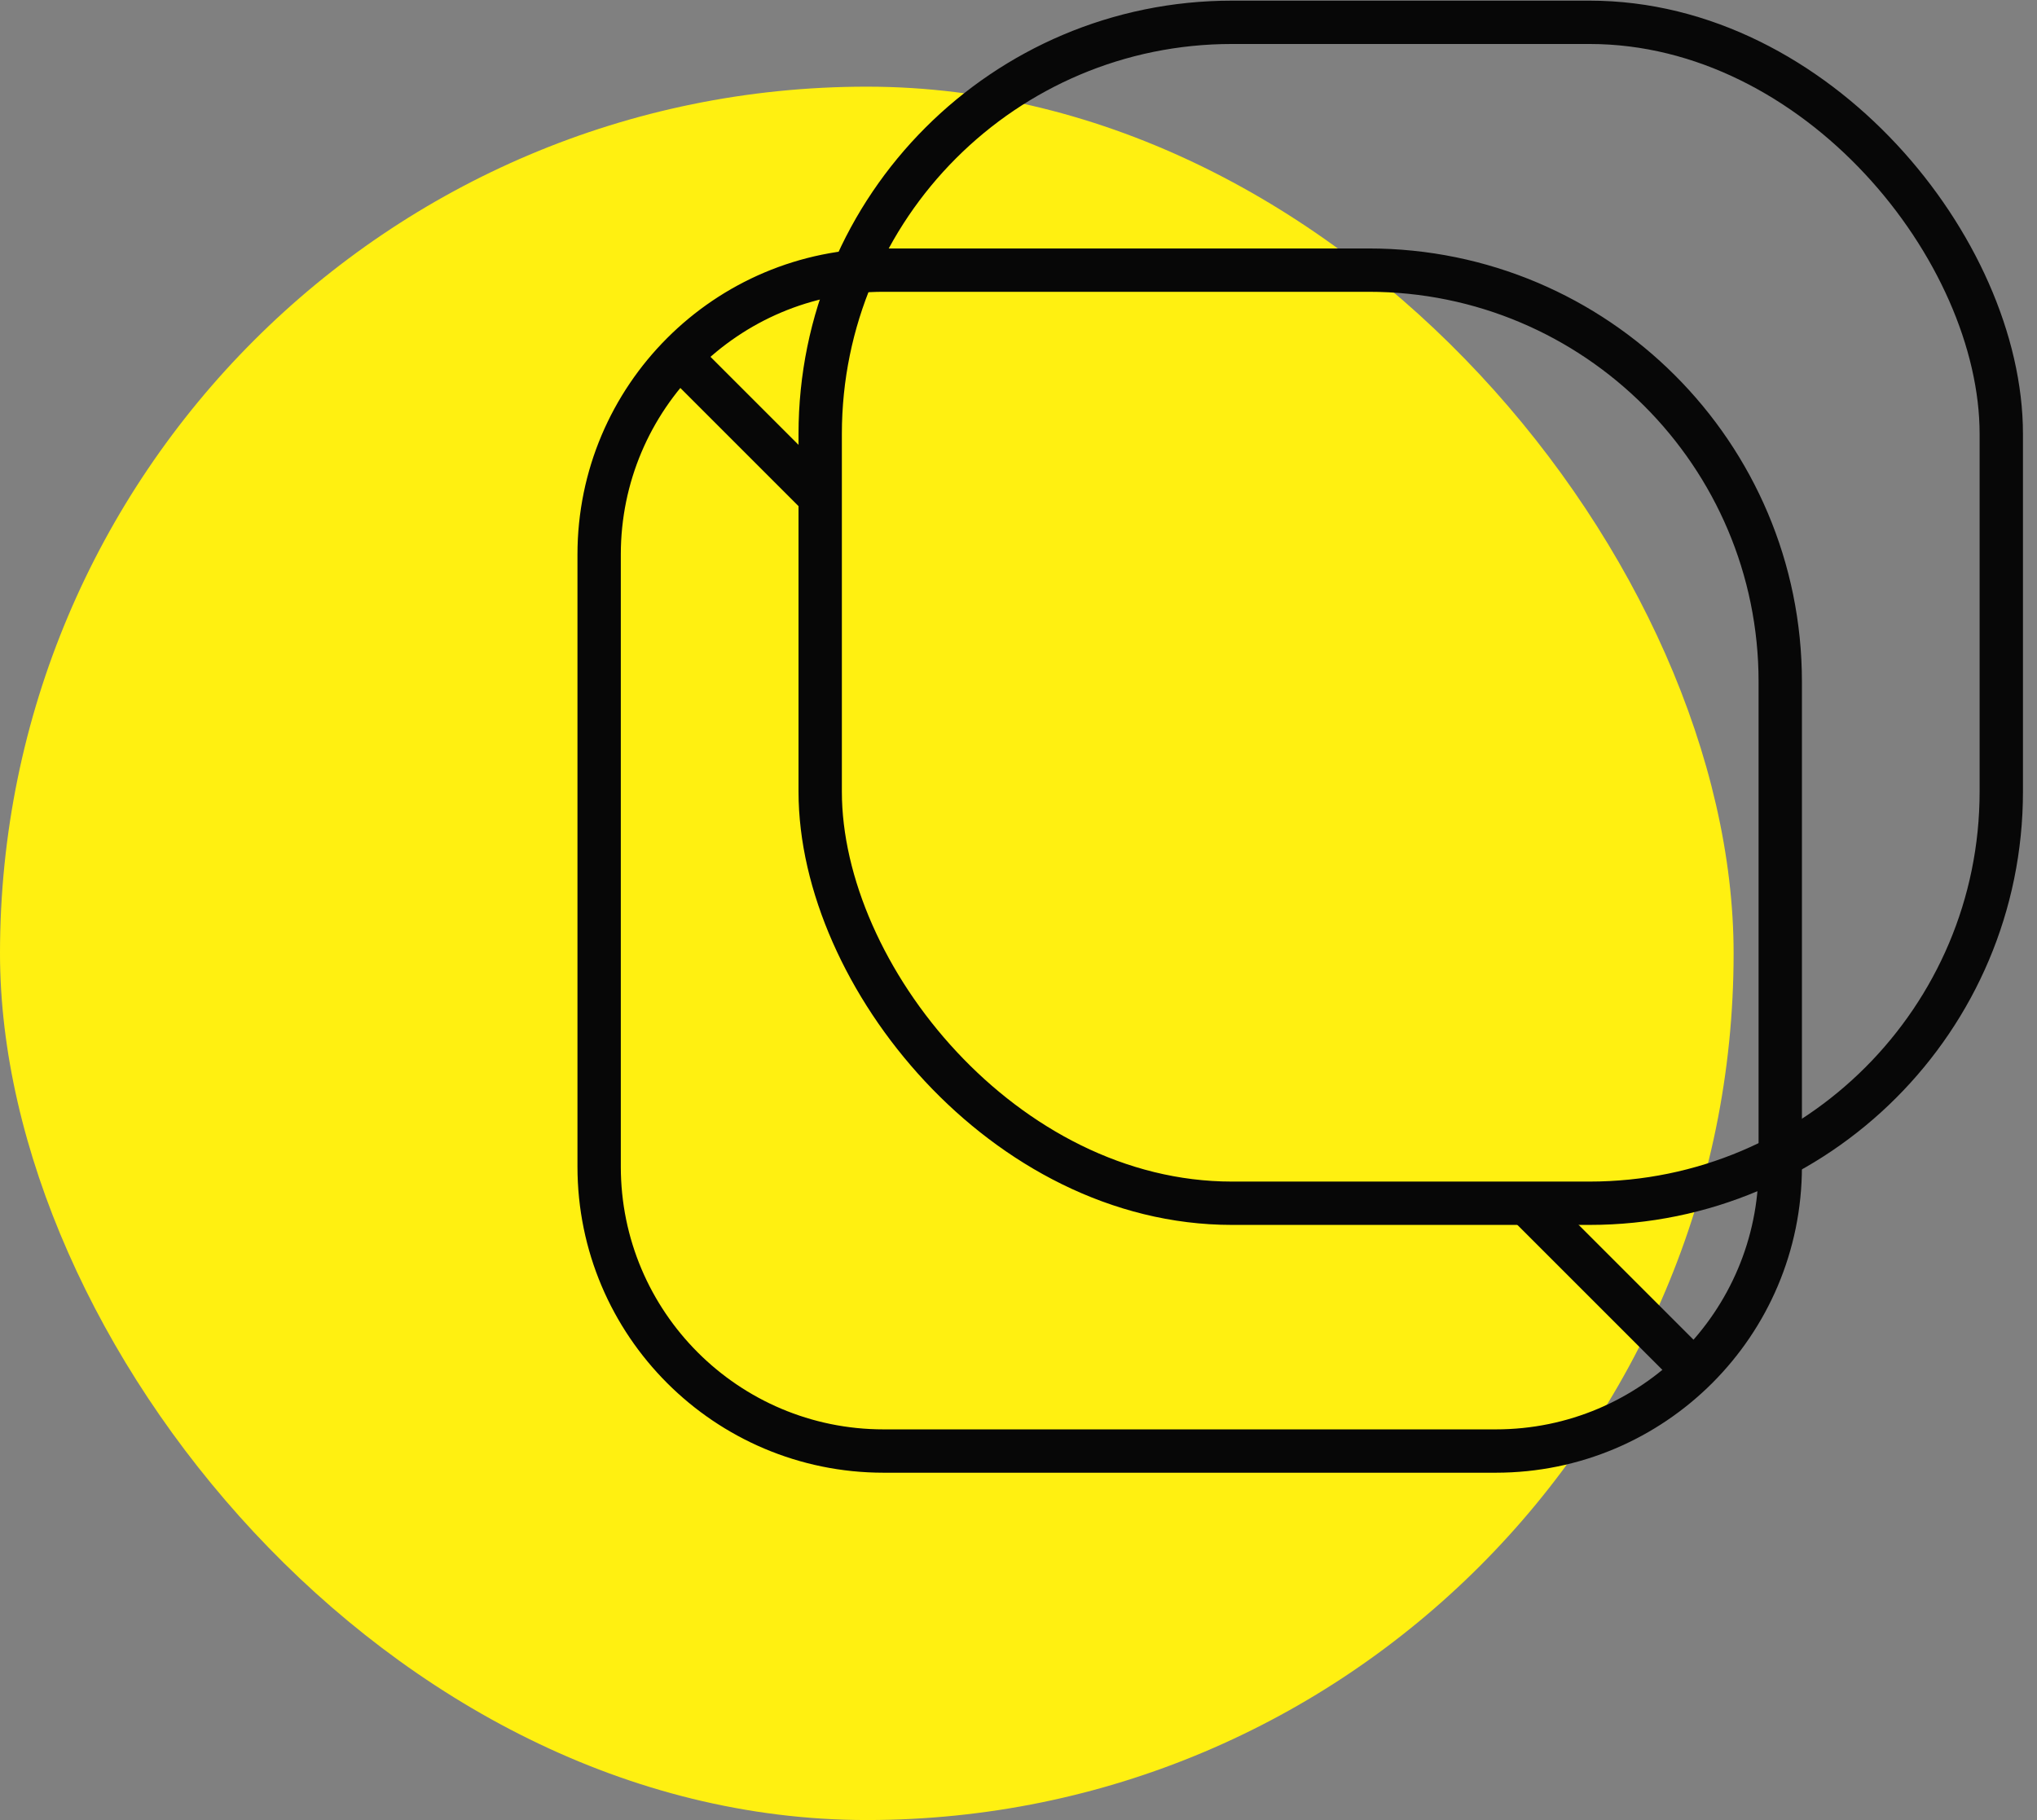 <svg width="94" height="84" viewBox="0 0 94 84" fill="none" xmlns="http://www.w3.org/2000/svg">
<rect x="0" y="0" width="94" height="84" fill="#808080" stroke="none"/>
<rect y="4" width="80" height="80" rx="40" fill="#FFF011"/>
<path d="M27.648 25.593C27.648 18.343 33.525 12.467 40.774 12.467H63.152C73.645 12.467 82.152 20.973 82.152 31.467V53.844C82.152 61.093 76.275 66.97 69.026 66.97H54.9H40.774C33.525 66.97 27.648 61.093 27.648 53.844V39.718V25.593Z" stroke="#070707" stroke-width="2"/>
<path d="M31.336 16.433L37.859 22.956M78.09 63.187L70.669 55.766" stroke="#070707" stroke-width="2"/>
<rect x="37.849" y="1.03" width="54.503" height="54.503" rx="19" stroke="#070707" stroke-width="2"/>
</svg>
